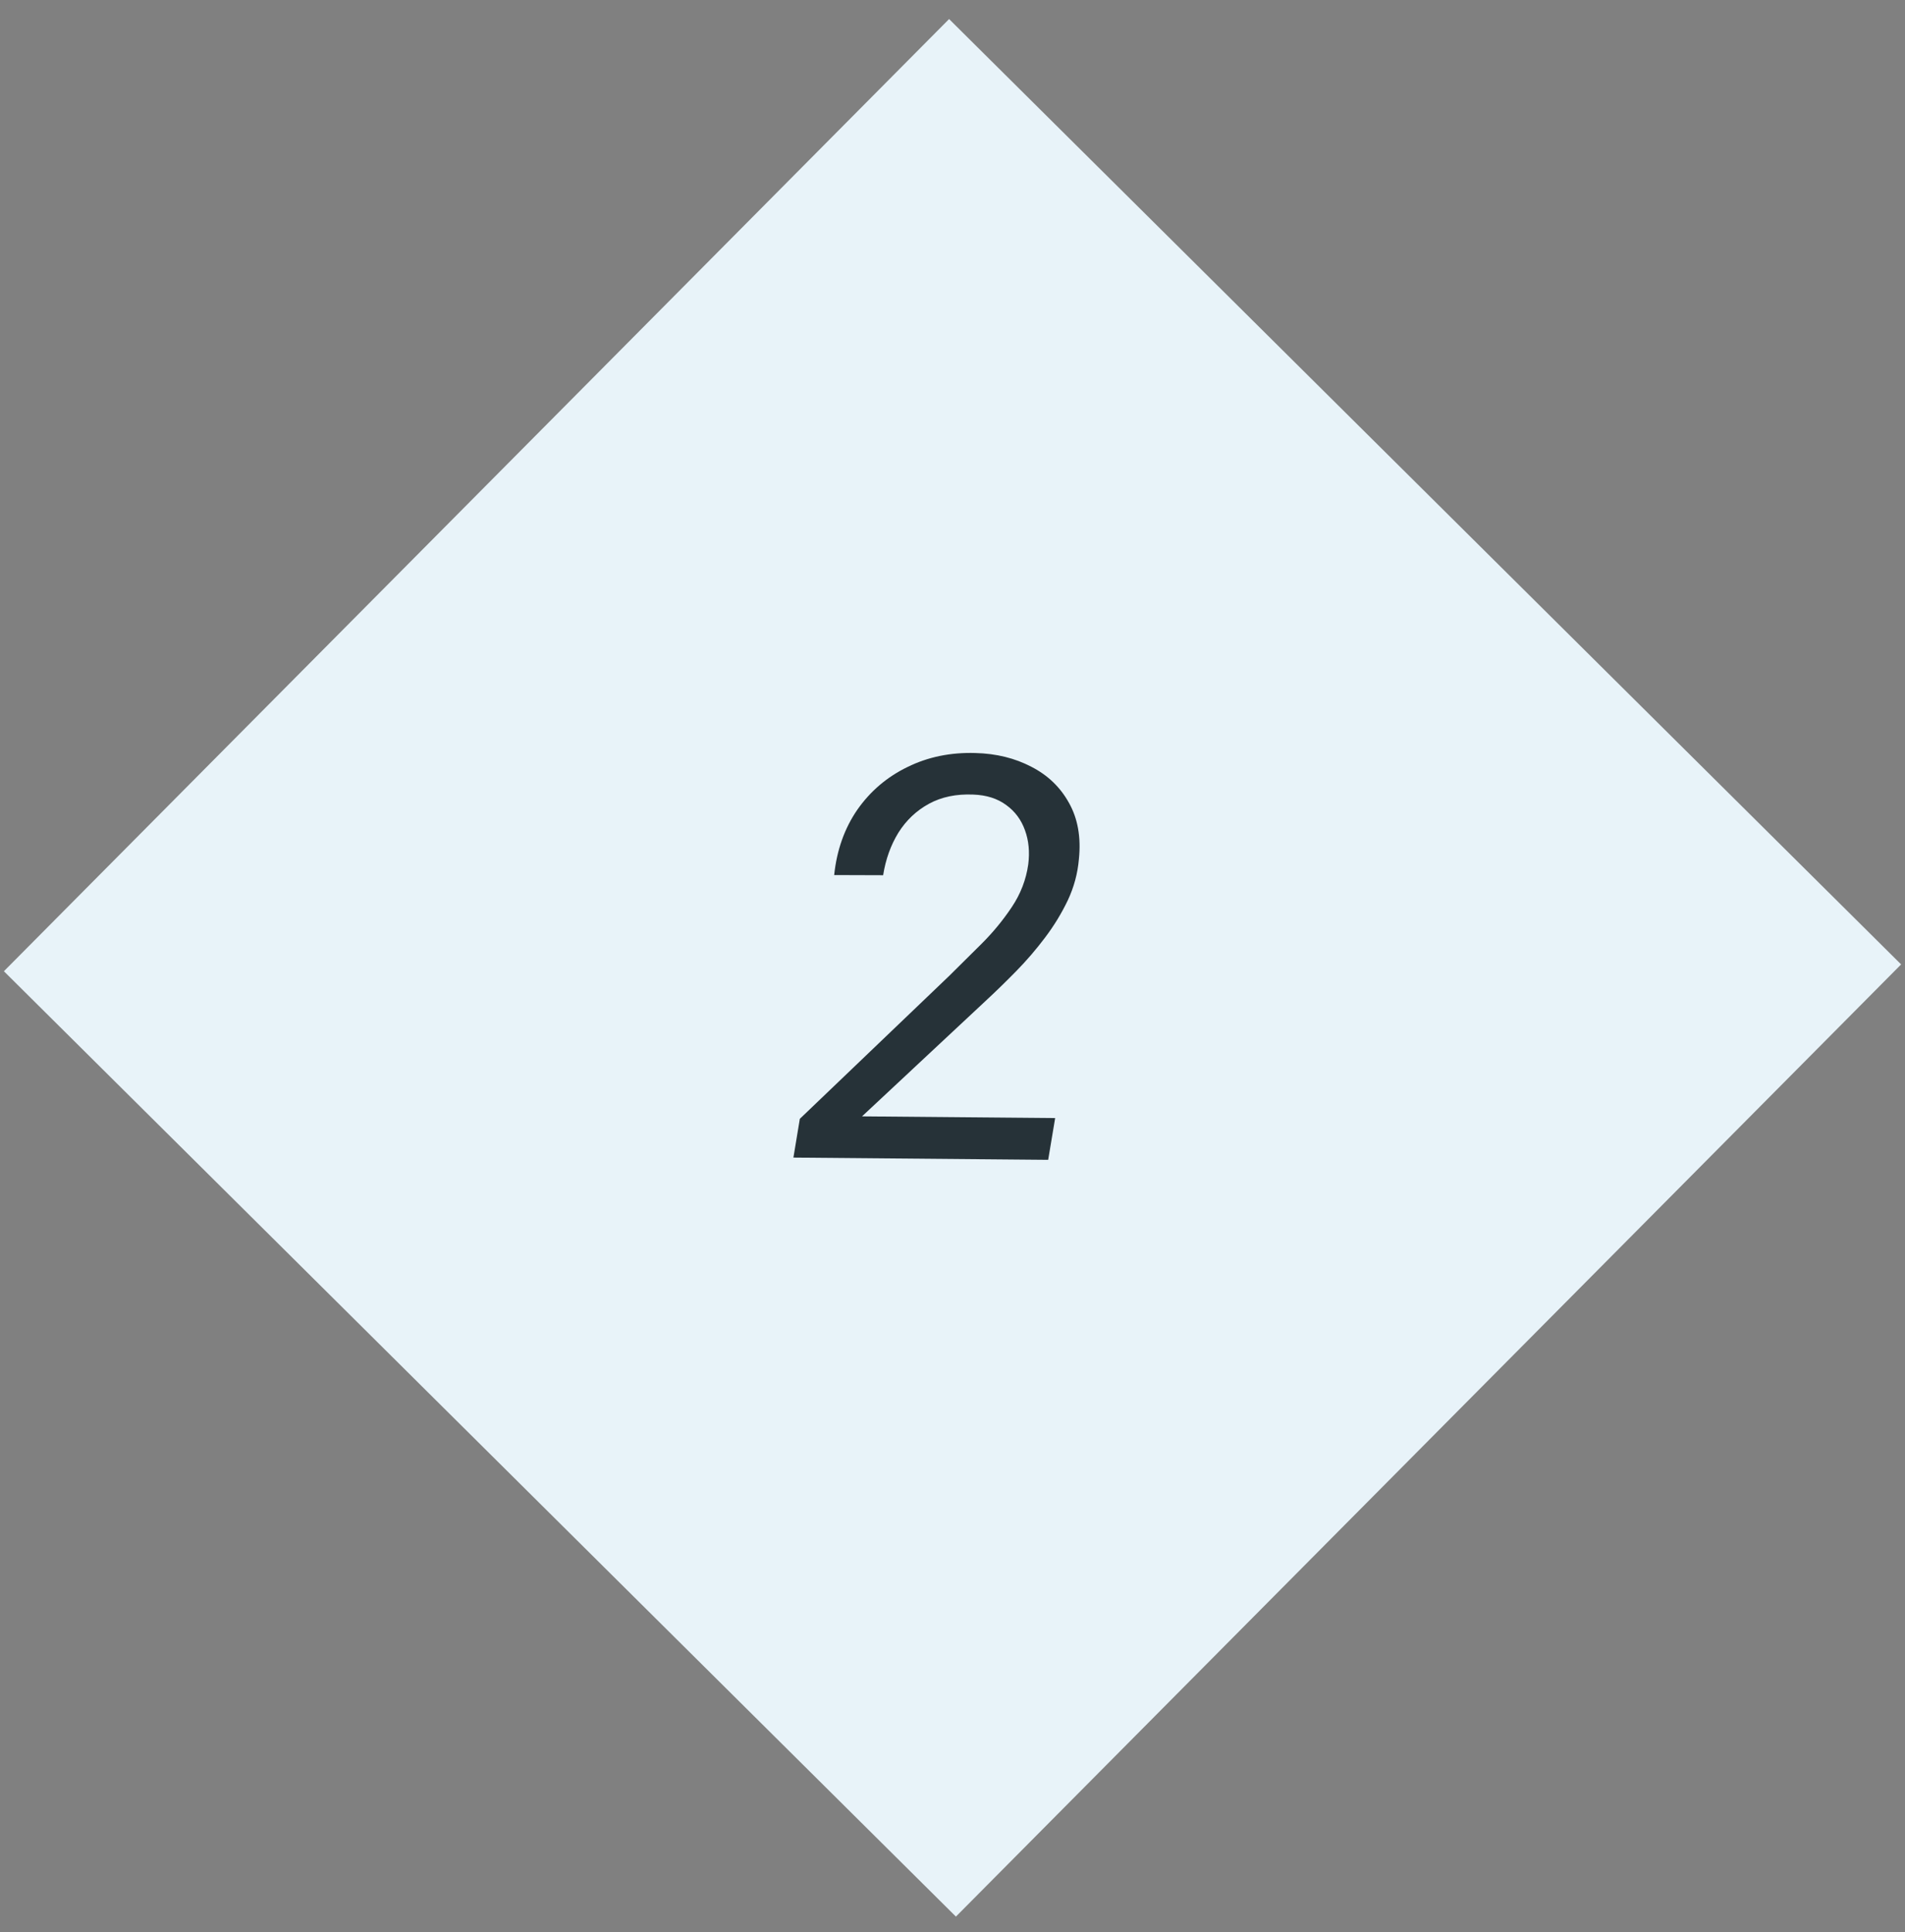 <svg width="71" height="72" viewBox="0 0 71 72" fill="none" xmlns="http://www.w3.org/2000/svg">
<rect x="0" y="0" width="71" height="72" fill="#808080" stroke="none"/>
<rect width="50" height="50" transform="translate(35.373 0.71) rotate(44.794)" fill="#E8F3F9"/>
<path d="M39.326 41.664L39.066 43.22L29.571 43.136L29.81 41.692L35.374 36.368C35.753 35.996 36.157 35.596 36.584 35.169C37.012 34.742 37.388 34.284 37.714 33.795C38.04 33.306 38.243 32.778 38.323 32.211C38.382 31.746 38.341 31.322 38.201 30.938C38.061 30.547 37.828 30.234 37.502 29.999C37.176 29.757 36.767 29.627 36.275 29.609C35.639 29.582 35.088 29.697 34.62 29.953C34.153 30.209 33.774 30.567 33.483 31.03C33.199 31.492 33.009 32.02 32.915 32.614L31.09 32.608C31.187 31.679 31.475 30.868 31.952 30.175C32.437 29.482 33.06 28.951 33.822 28.582C34.585 28.206 35.431 28.032 36.36 28.061C37.132 28.081 37.825 28.252 38.437 28.572C39.05 28.885 39.517 29.333 39.84 29.917C40.17 30.501 40.294 31.199 40.211 32.012C40.166 32.545 40.028 33.056 39.798 33.547C39.568 34.03 39.284 34.496 38.945 34.944C38.613 35.385 38.253 35.803 37.867 36.196C37.481 36.589 37.102 36.958 36.729 37.303L32.128 41.6L39.326 41.664Z" fill="#263238"/>
</svg>
